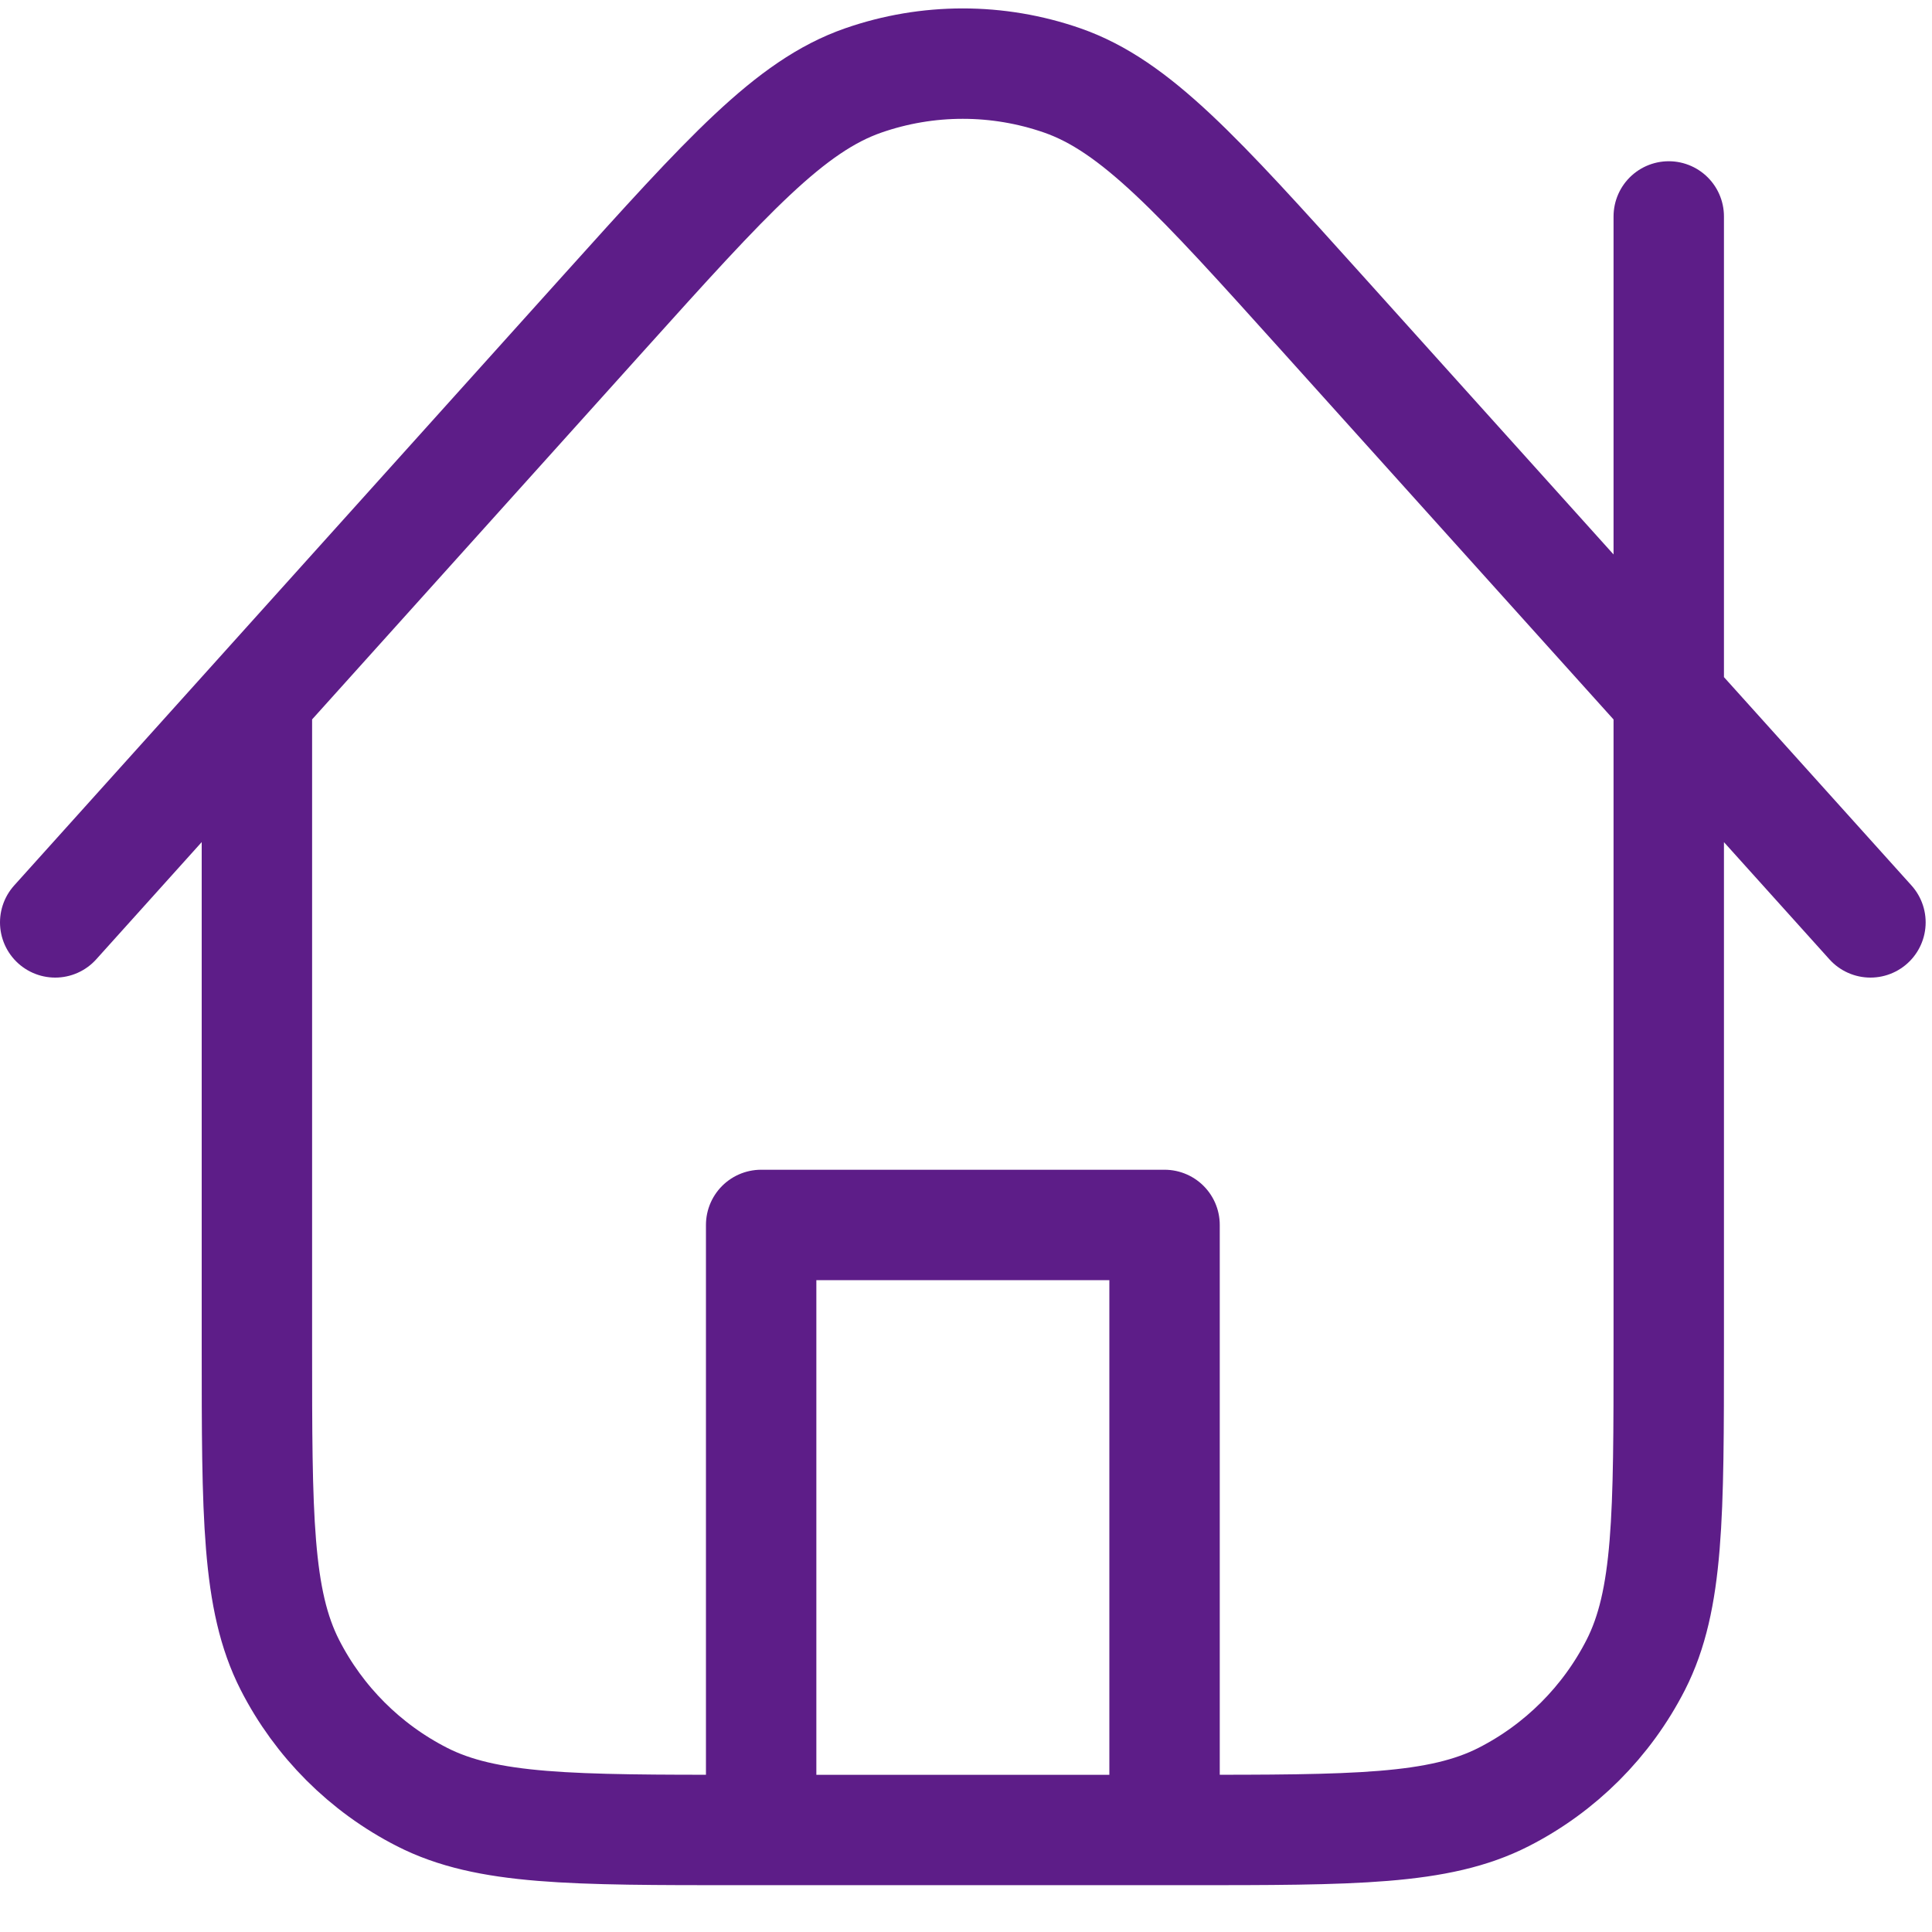 <svg width="35" height="35" viewBox="0 0 35 35" fill="none" xmlns="http://www.w3.org/2000/svg">
<path d="M4.654 12.649V24.383C4.654 27.453 4.654 28.987 5.251 30.16C5.777 31.191 6.615 32.029 7.647 32.555C8.819 33.152 10.354 33.152 13.423 33.152H21.462C24.532 33.152 26.066 33.152 27.239 32.555C28.27 32.029 29.108 31.191 29.634 30.16C30.231 28.987 30.231 27.453 30.231 24.383V3.921M33.885 16.71L23.959 5.682C21.701 3.174 20.573 1.92 19.243 1.457C18.076 1.051 16.805 1.051 15.637 1.458C14.308 1.921 13.18 3.175 10.922 5.683L1 16.71M21.097 33.152V22.191H13.789V33.152" stroke="#5D1D88" stroke-width="2" stroke-linecap="round" stroke-linejoin="round"/>
</svg>
